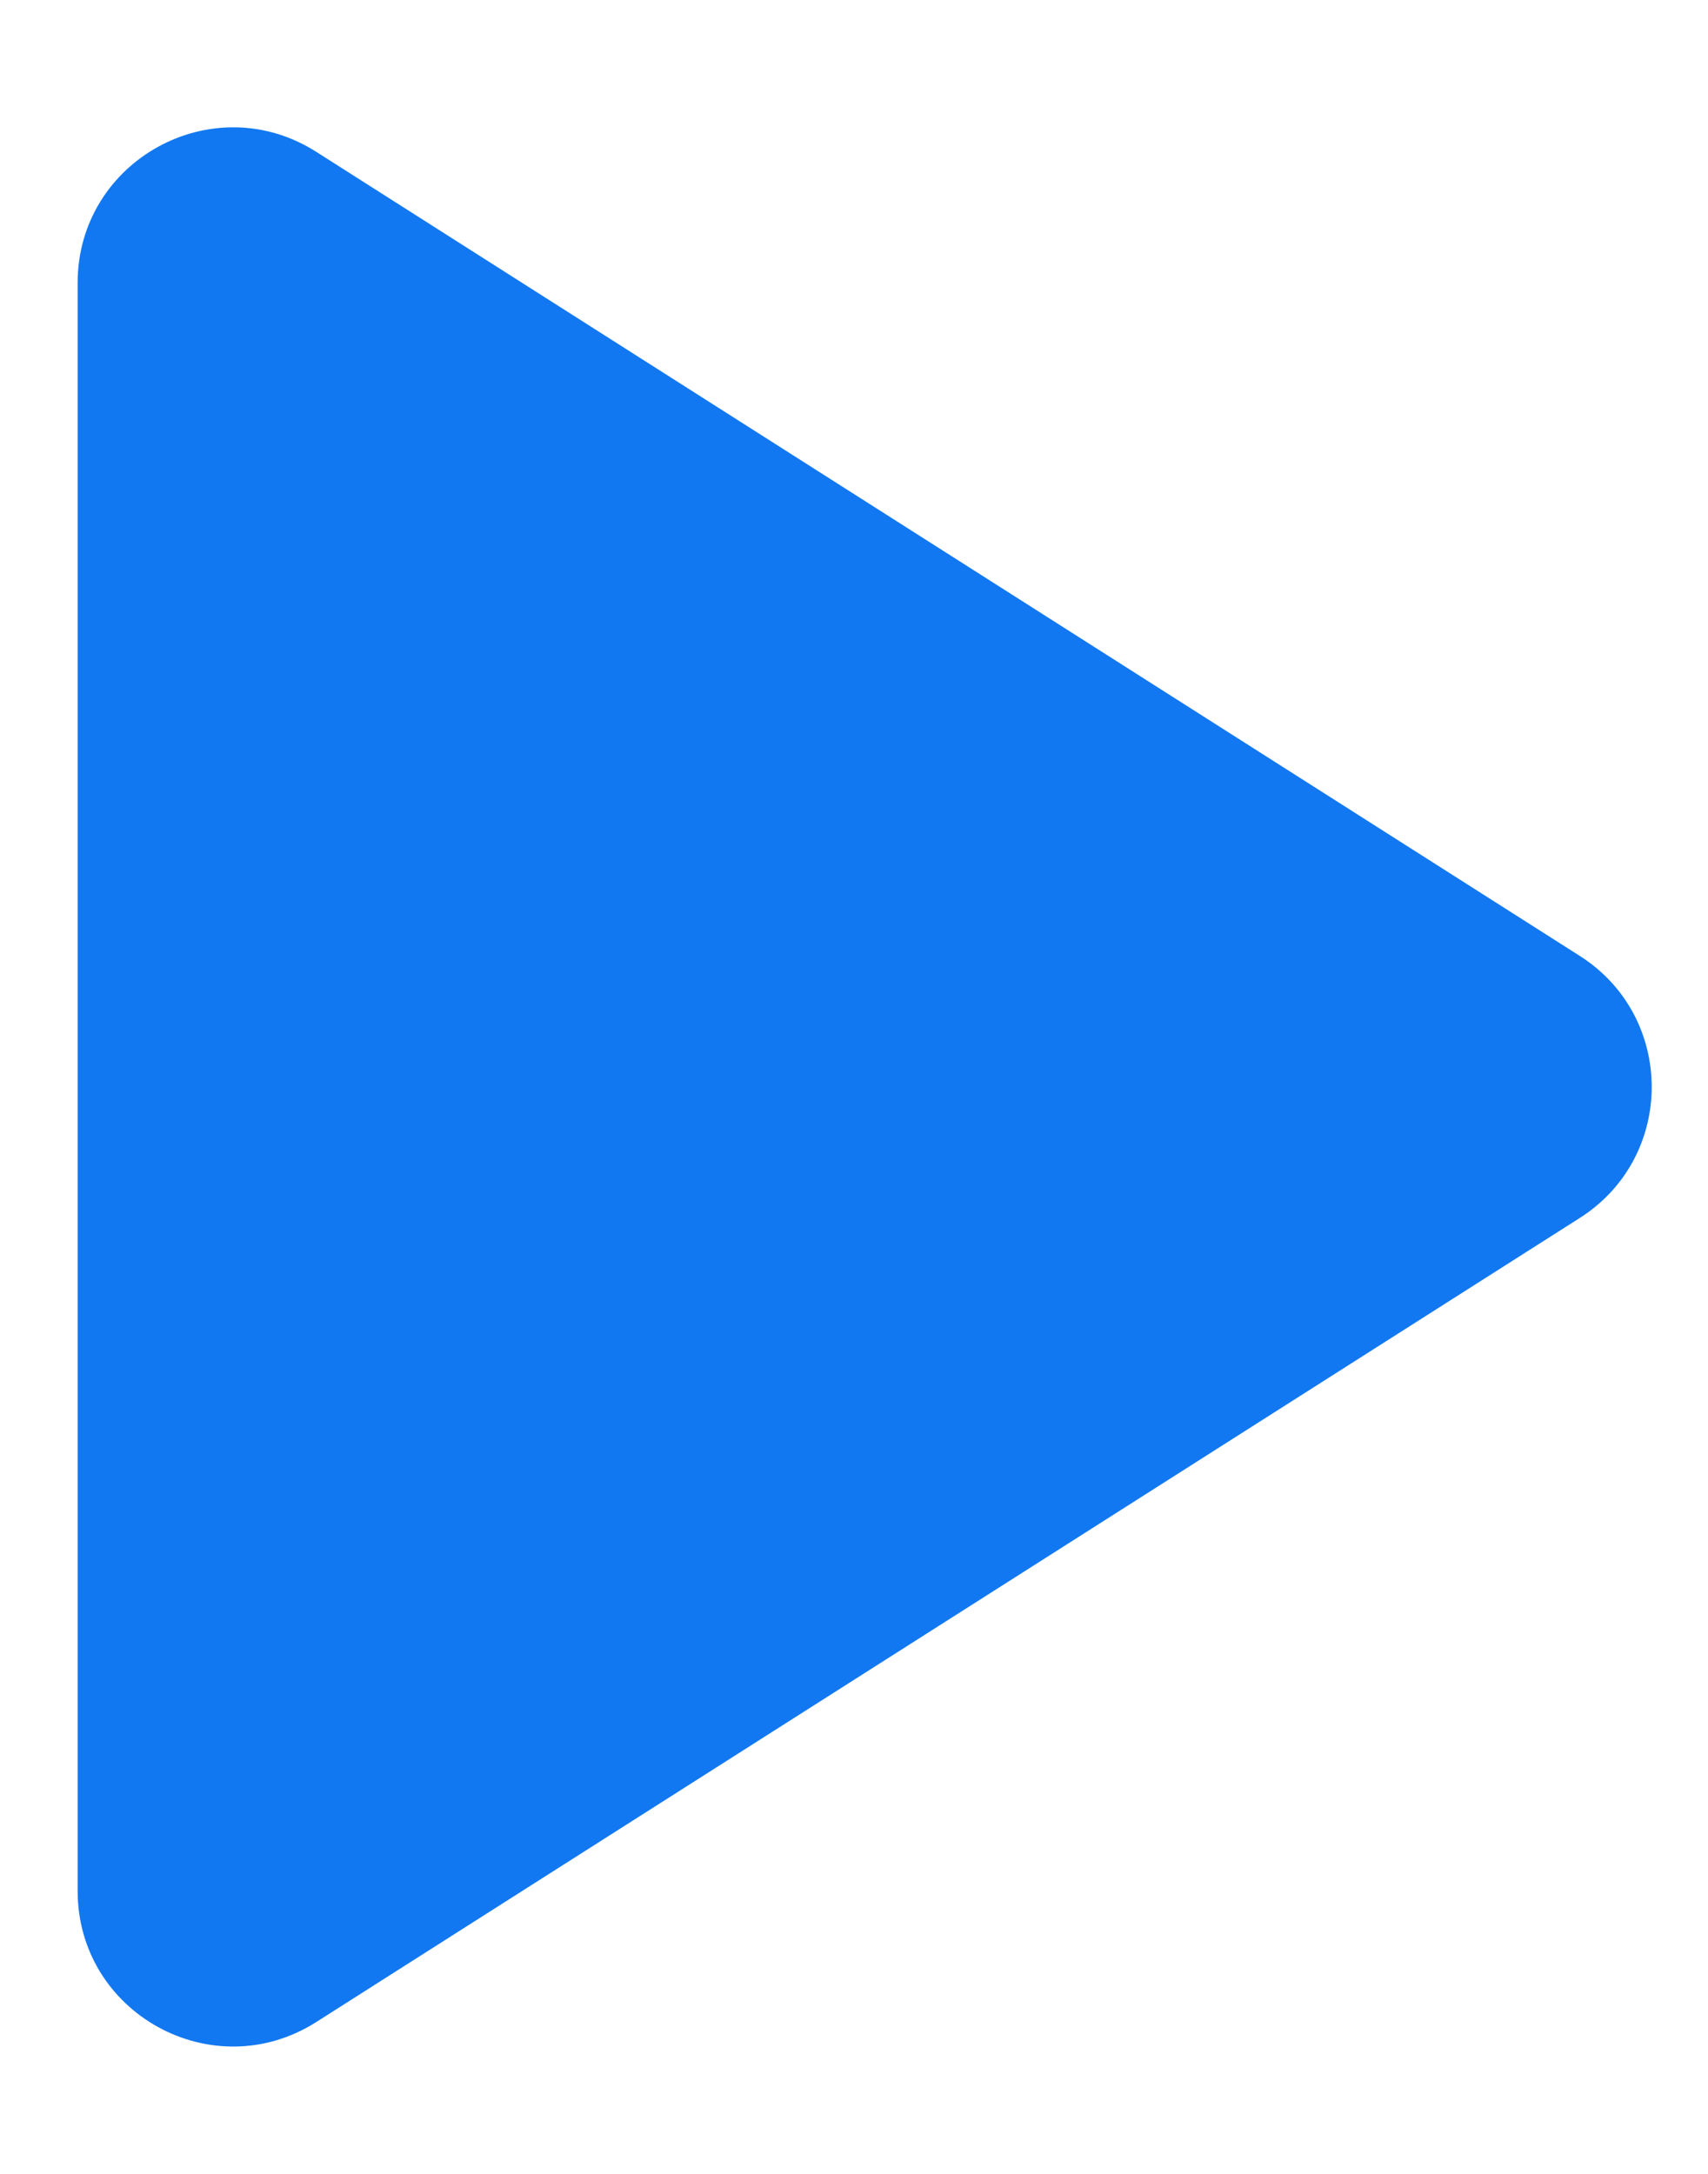 <svg width="11" height="14" viewBox="0 0 11 14" fill="none" xmlns="http://www.w3.org/2000/svg">
<path id="Vector" d="M2.037 0.978C1.371 0.554 0.5 1.033 0.5 1.822V12.178C0.5 12.967 1.371 13.446 2.037 13.022L10.174 7.844C10.792 7.451 10.792 6.549 10.174 6.156L2.037 0.978Z" fill="#1278F1"/>
</svg>
